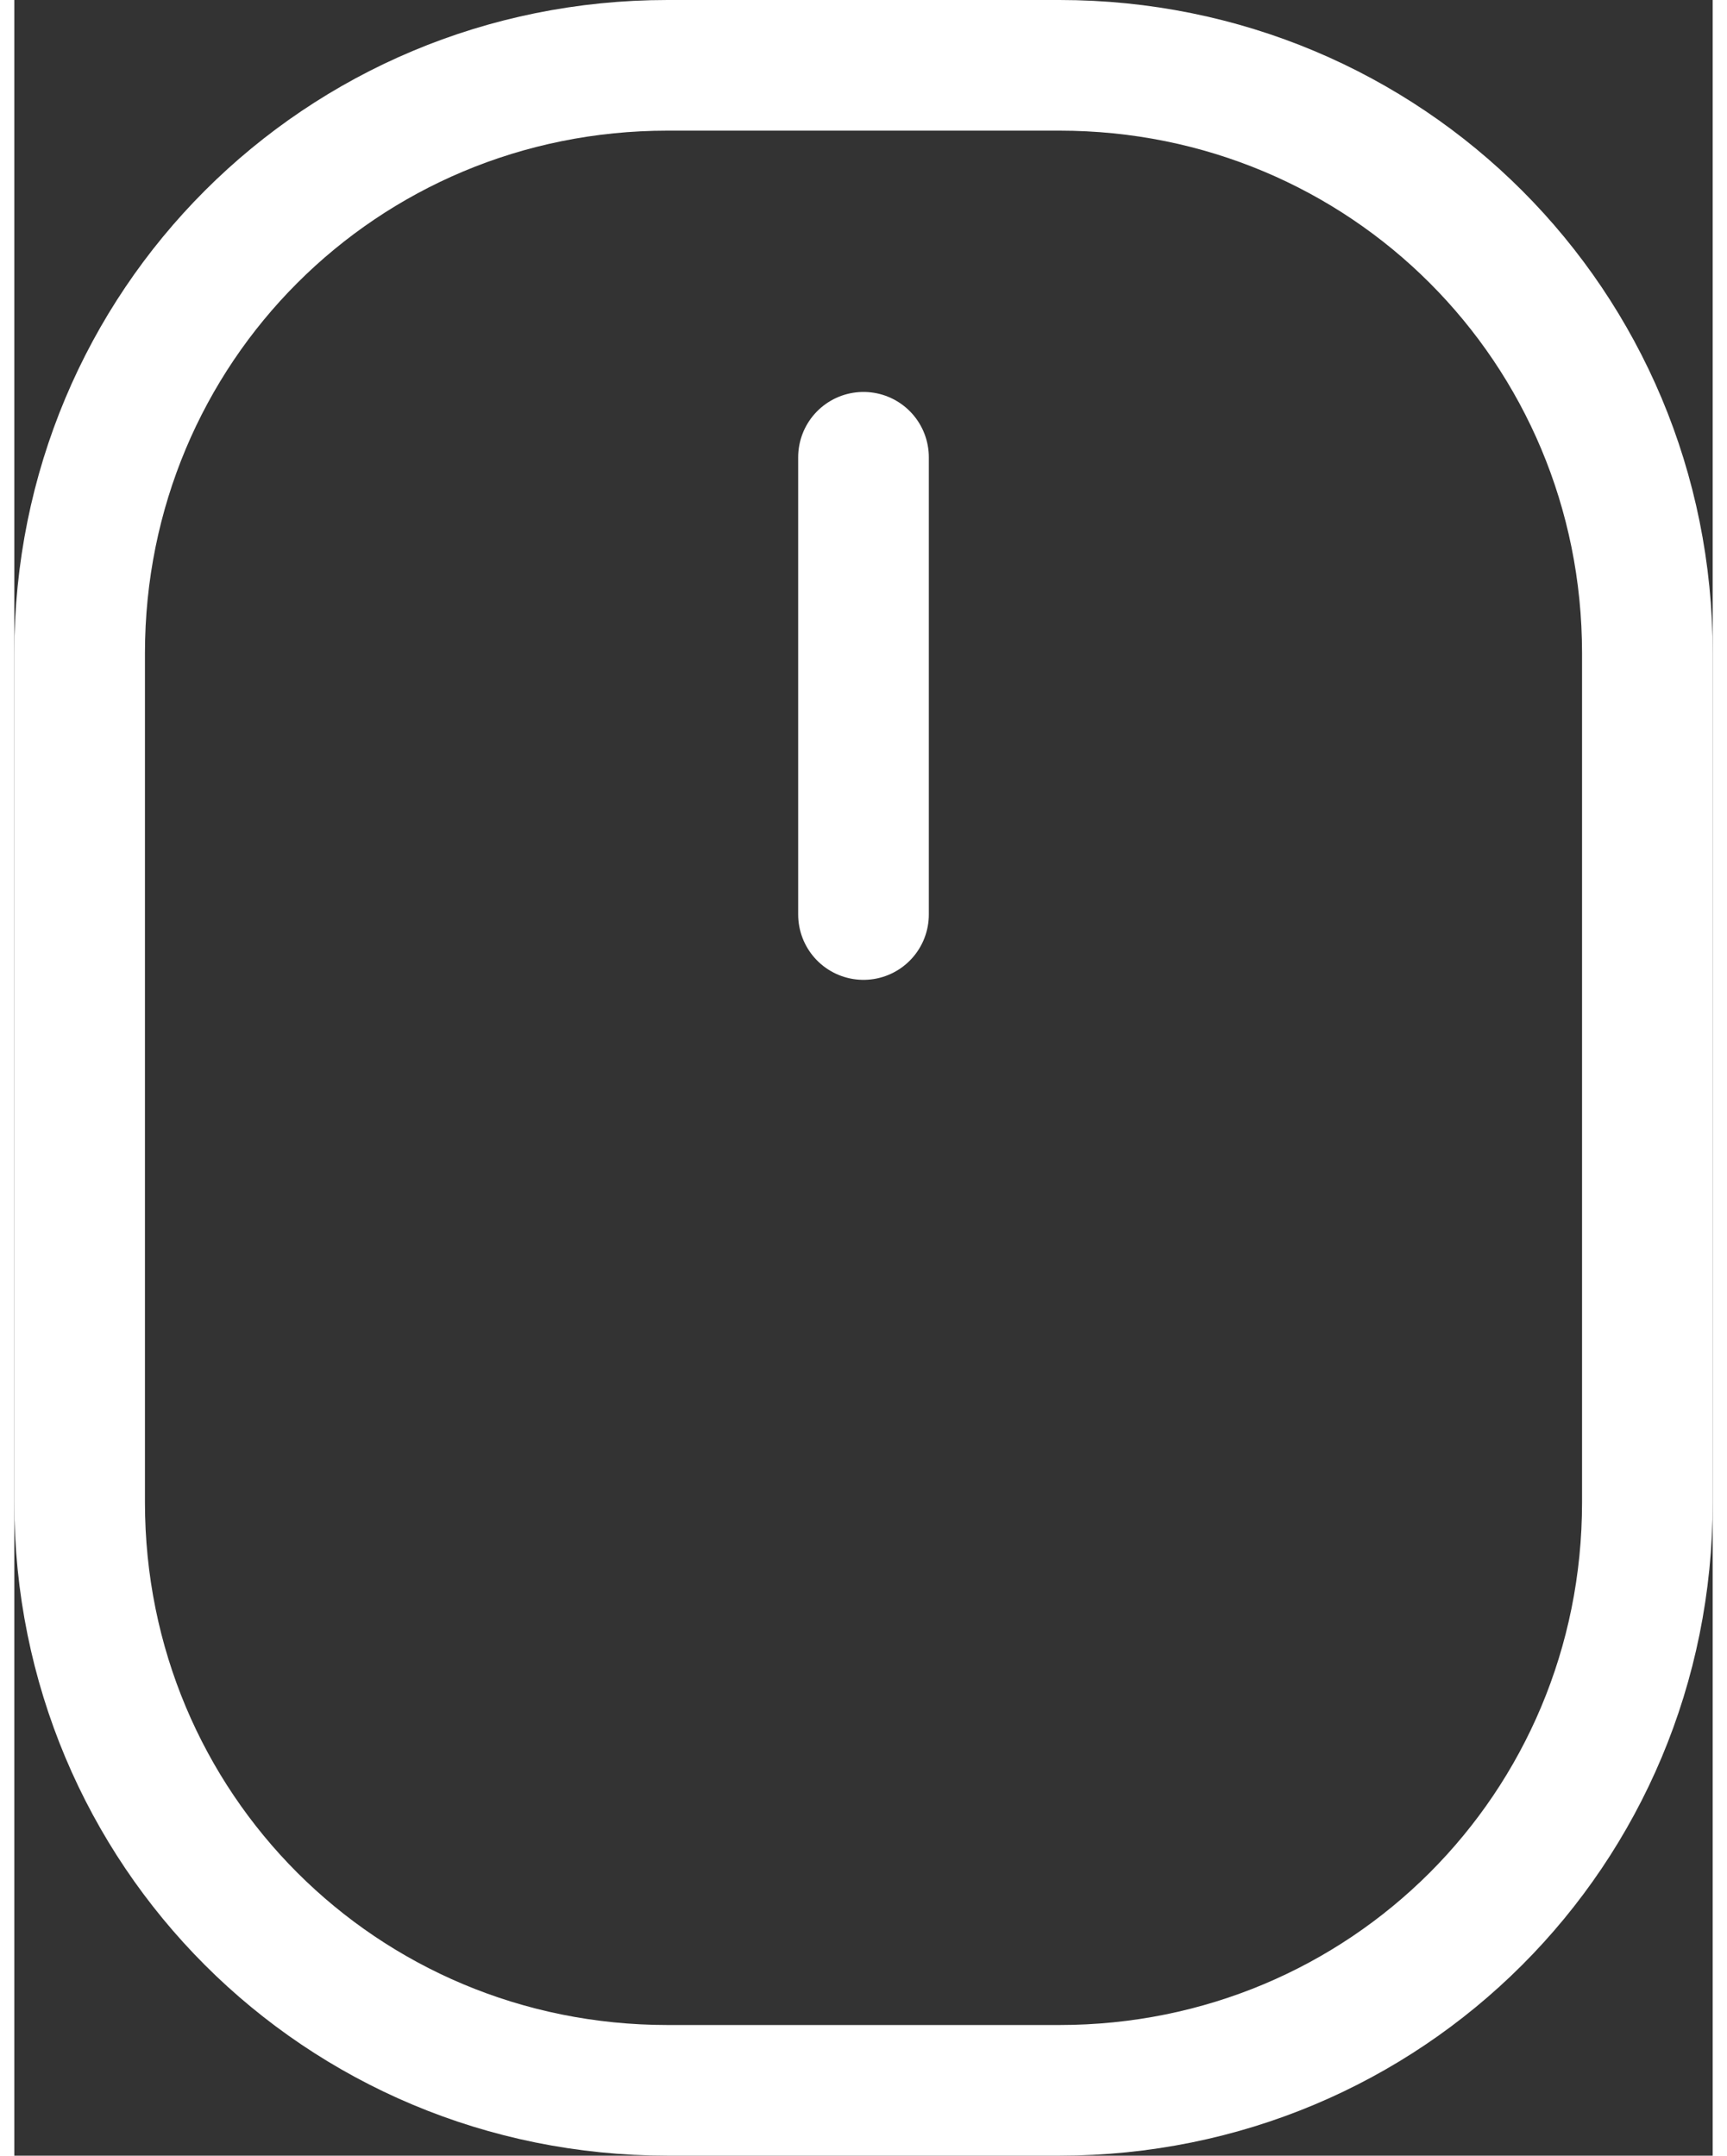 <?xml version="1.0" encoding="UTF-8"?> <!-- Creator: CorelDRAW 2019 (64-Bit) --> <svg xmlns="http://www.w3.org/2000/svg" xmlns:xlink="http://www.w3.org/1999/xlink" xmlns:xodm="http://www.corel.com/coreldraw/odm/2003" xml:space="preserve" width="9.327mm" height="11.642mm" style="shape-rendering:geometricPrecision; text-rendering:geometricPrecision; image-rendering:optimizeQuality; fill-rule:evenodd; clip-rule:evenodd" viewBox="0 0 0.026 0.033"><rect x="0" y="0" width="0.026" height="0.033" fill="#333333" stroke="none"/> <defs> <style type="text/css"> <![CDATA[ .str0 {stroke:white;stroke-width:0.002;stroke-linecap:round;stroke-linejoin:round;stroke-miterlimit:22.926} .fil0 {fill:none} ]]> </style> </defs> <g id="Слой_x0020_1">  <g id="_592358291424"> <path class="fil0 str0" d="M0.016 0.001l-0.006 0c-0.005,0 -0.009,0.004 -0.009,0.009l0 0.013c0,0.005 0.004,0.009 0.009,0.009l0.006 0c0.005,0 0.009,-0.004 0.009,-0.009l0 -0.013c0,-0.005 -0.004,-0.009 -0.009,-0.009z"></path> <line class="fil0 str0" x1="0.013" y1="0.014" x2="0.013" y2="0.007"></line> </g> </g> </svg> 